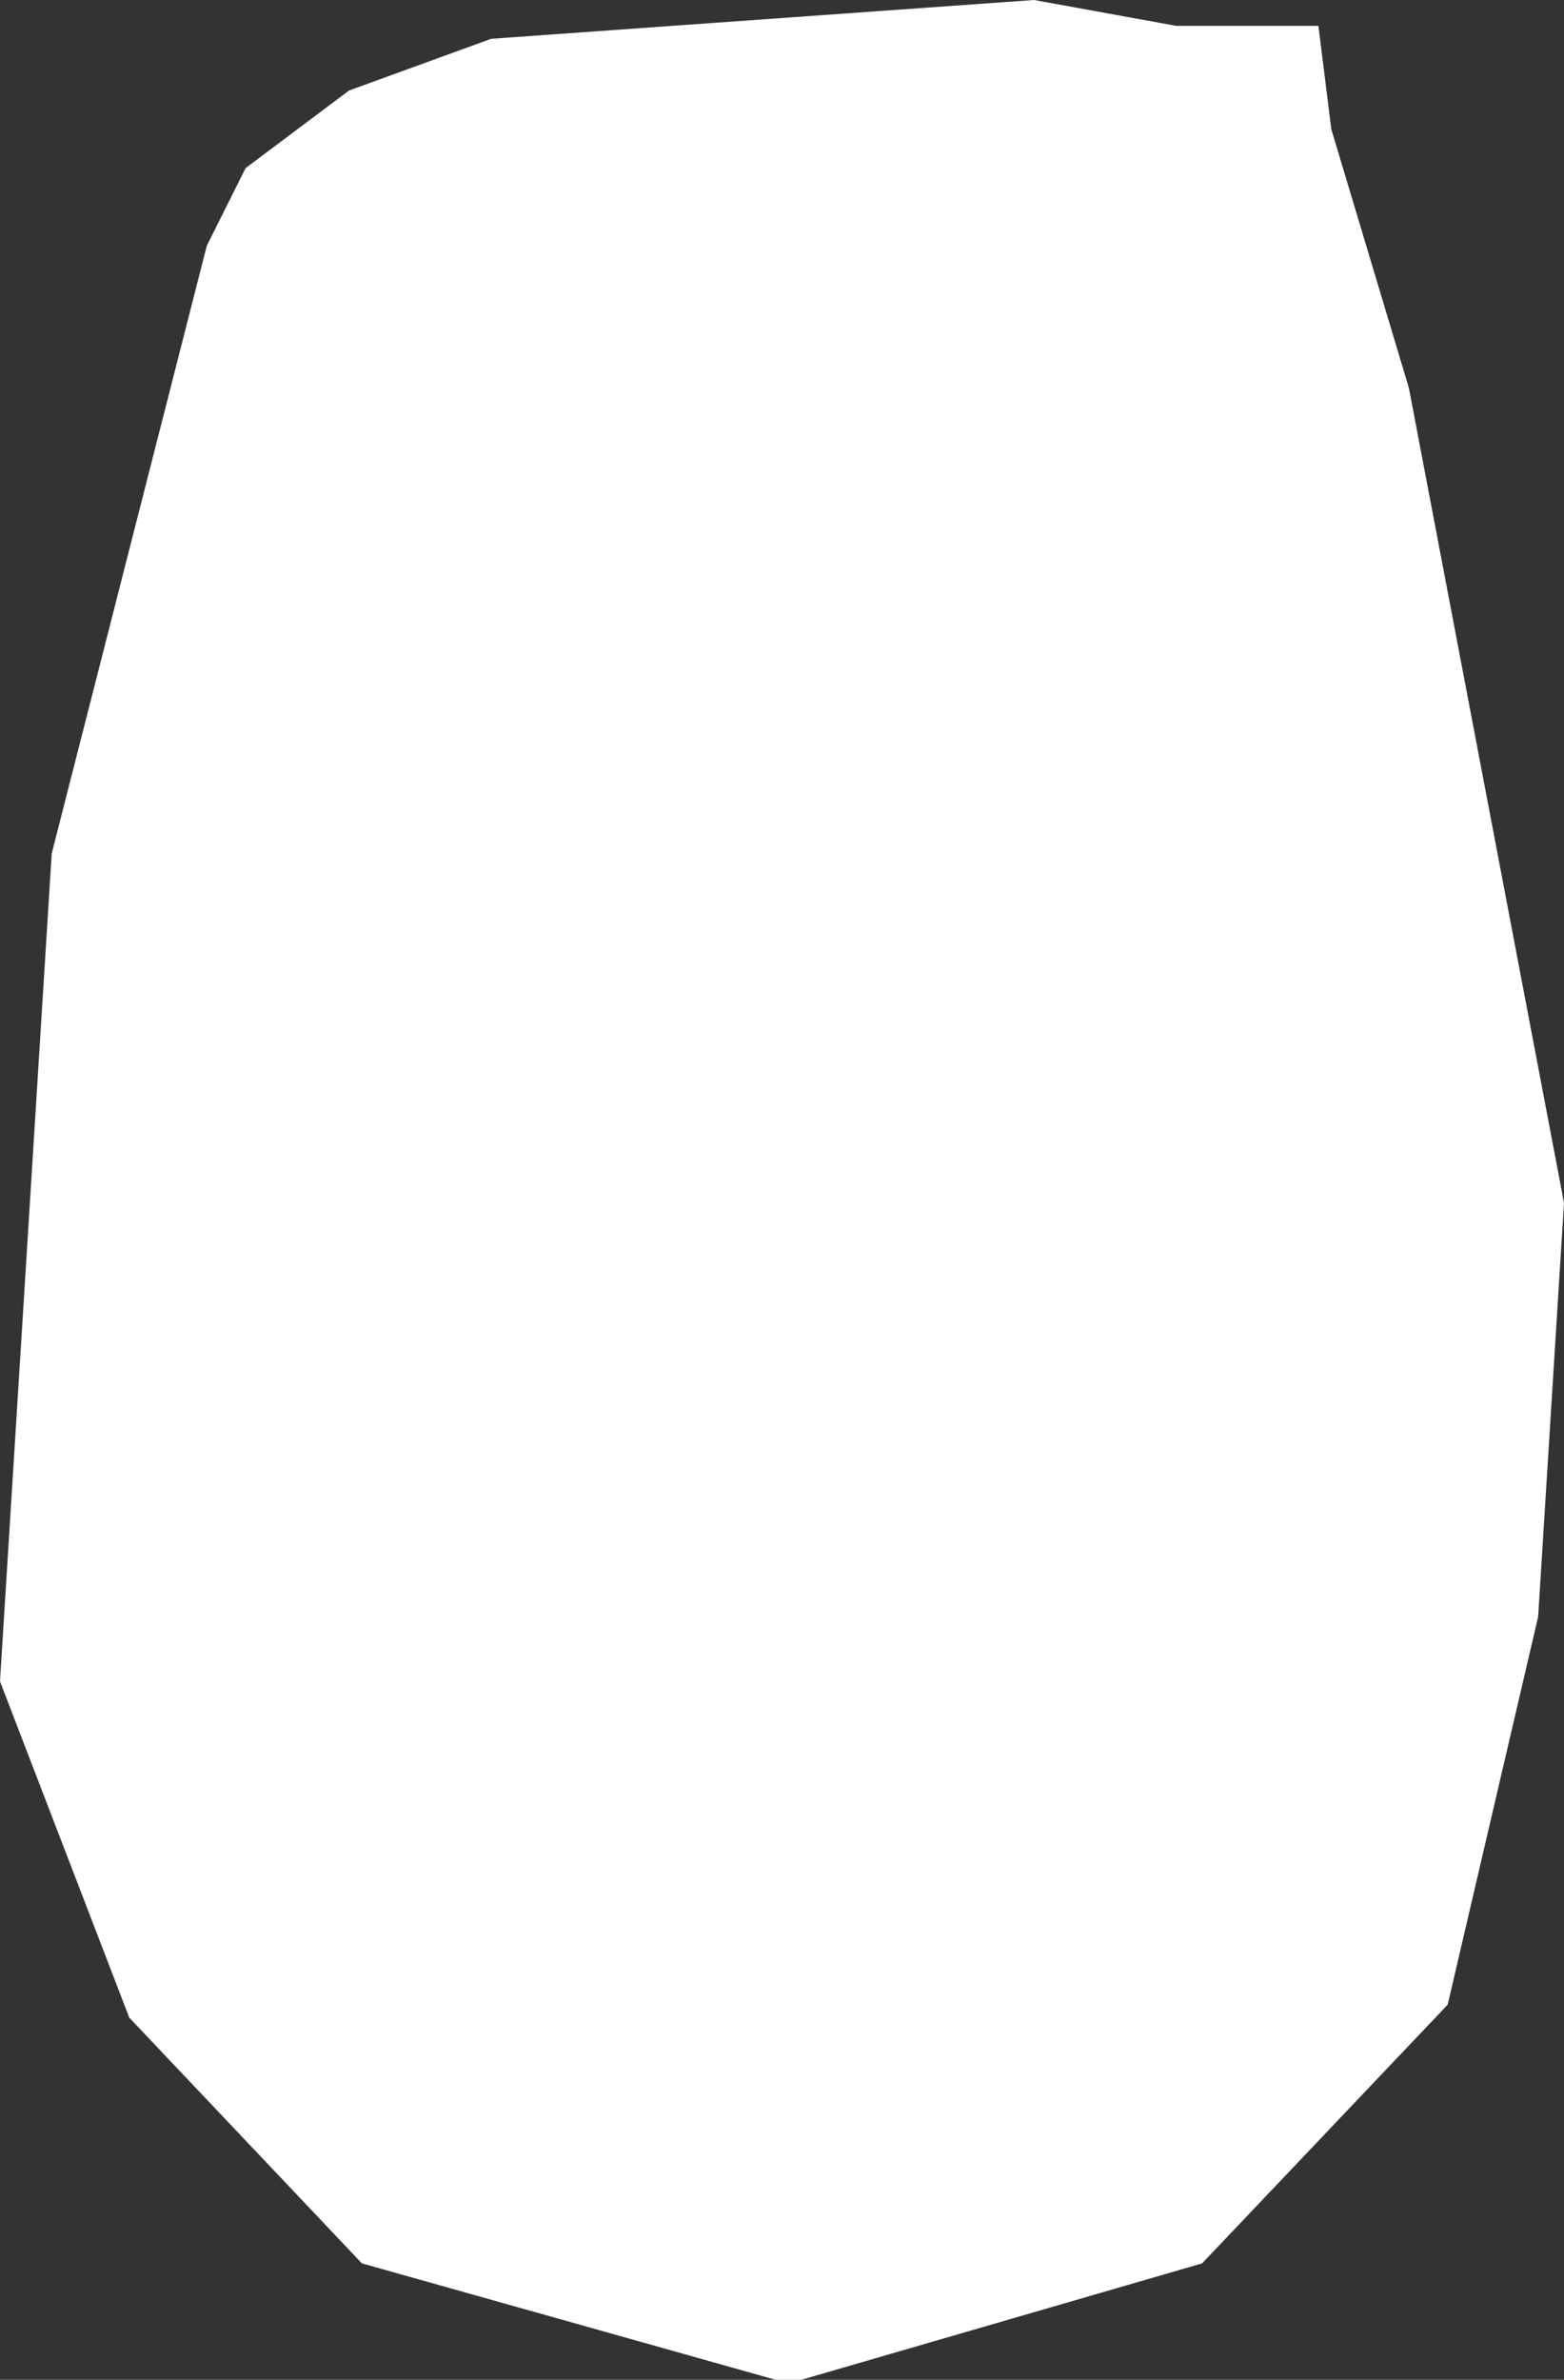 <?xml version="1.0" encoding="UTF-8" standalone="no"?>
<svg xmlns:xlink="http://www.w3.org/1999/xlink" height="9.2px" width="6.05px" xmlns="http://www.w3.org/2000/svg">
  <rect width="100%" height="100%" fill="#333333" stroke="none"/>
  <g transform="matrix(1.0, 0.0, 0.0, 1.0, 3.0, 4.6)">
    <path d="M-1.65 -4.25 L-1.1 -4.45 1.0 -4.6 1.55 -4.5 2.1 -4.5 2.15 -4.1 2.45 -3.1 3.05 0.05 2.95 1.65 2.6 3.15 1.65 4.15 0.1 4.6 0.0 4.6 -1.6 4.15 -2.5 3.2 -3.0 1.9 -2.8 -1.3 -2.2 -3.65 -2.05 -3.95 -1.65 -4.25" fill="#ffffff" fill-rule="evenodd" stroke="none"/>
  </g>
</svg>
